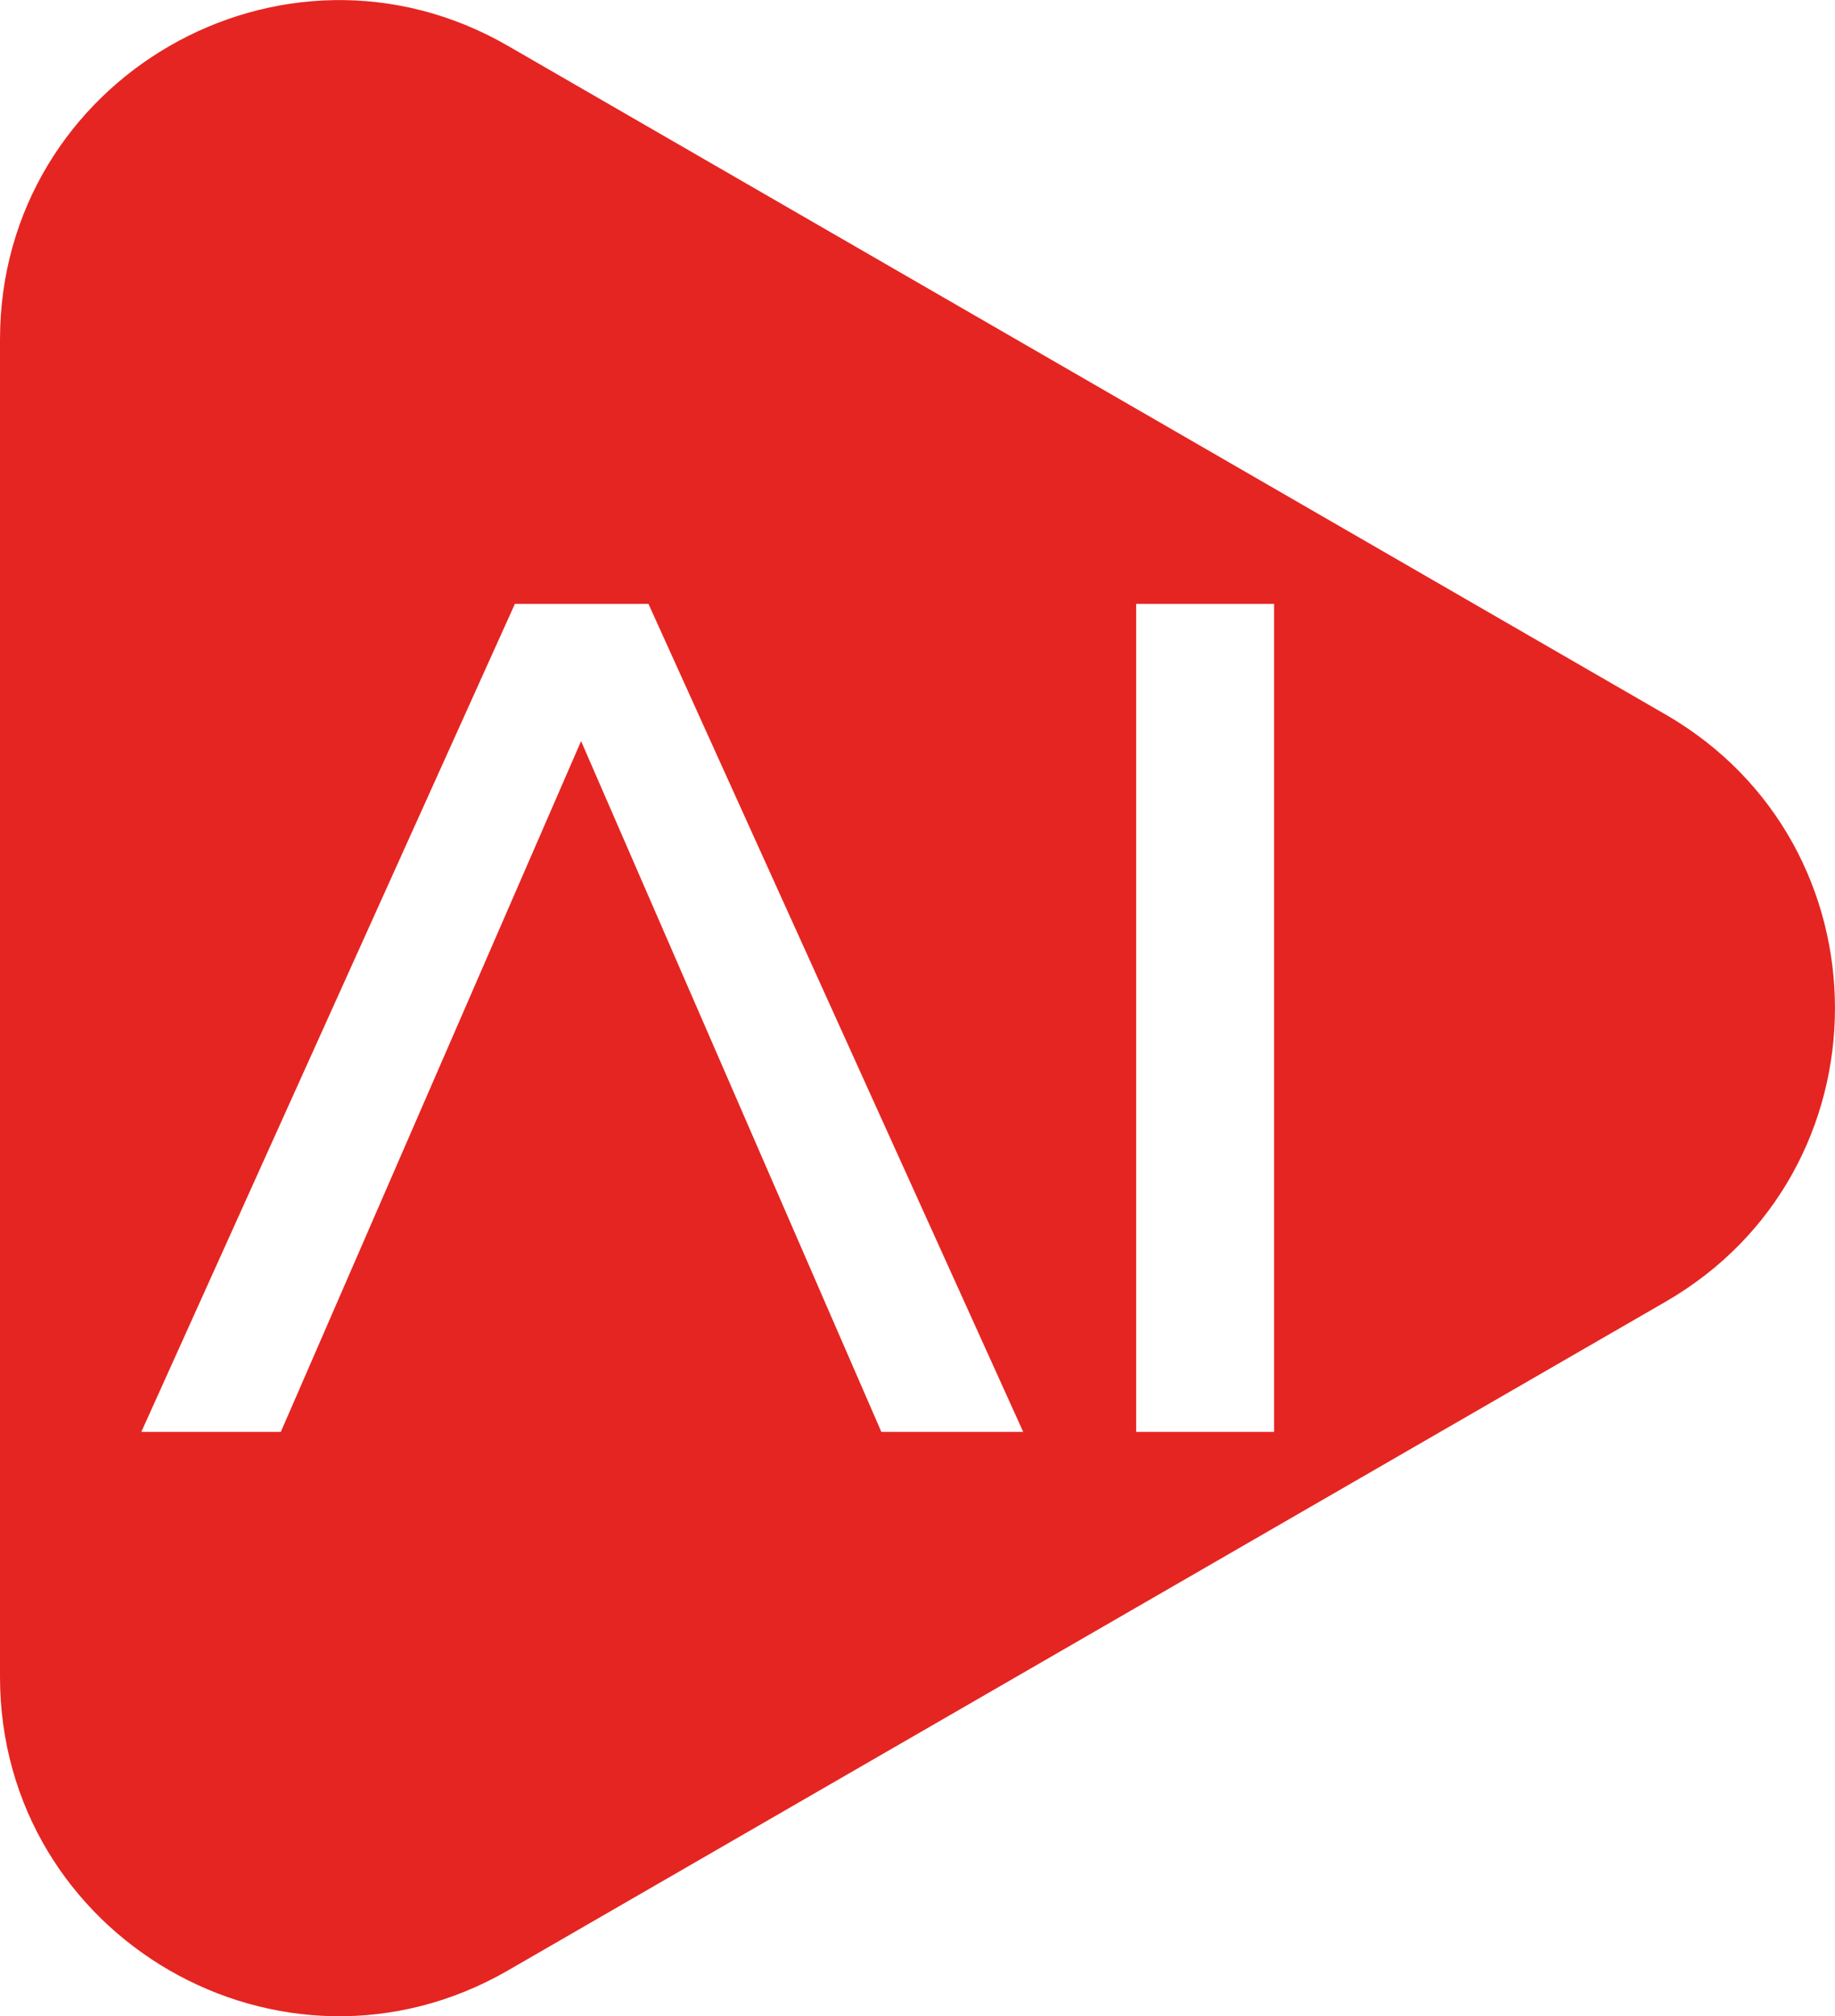 <svg id="Camada_1" data-name="Camada 1" xmlns="http://www.w3.org/2000/svg" viewBox="0 0 279.41 306.83"><defs><style>.cls-1{fill:#e52521;}</style></defs><path class="cls-1" d="M253.62,108.74,77.38,7C43-12.87,0,12,0,51.67V255.16c0,39.72,43,64.54,77.38,44.68L253.62,198.09C288,178.24,288,128.59,253.62,108.74ZM134.2,217.9,88.48,112.78,42.76,217.9H21.52L78.4,91.9H98.74l57.06,126Zm59.8,0H173V91.9h21Z"/></svg>